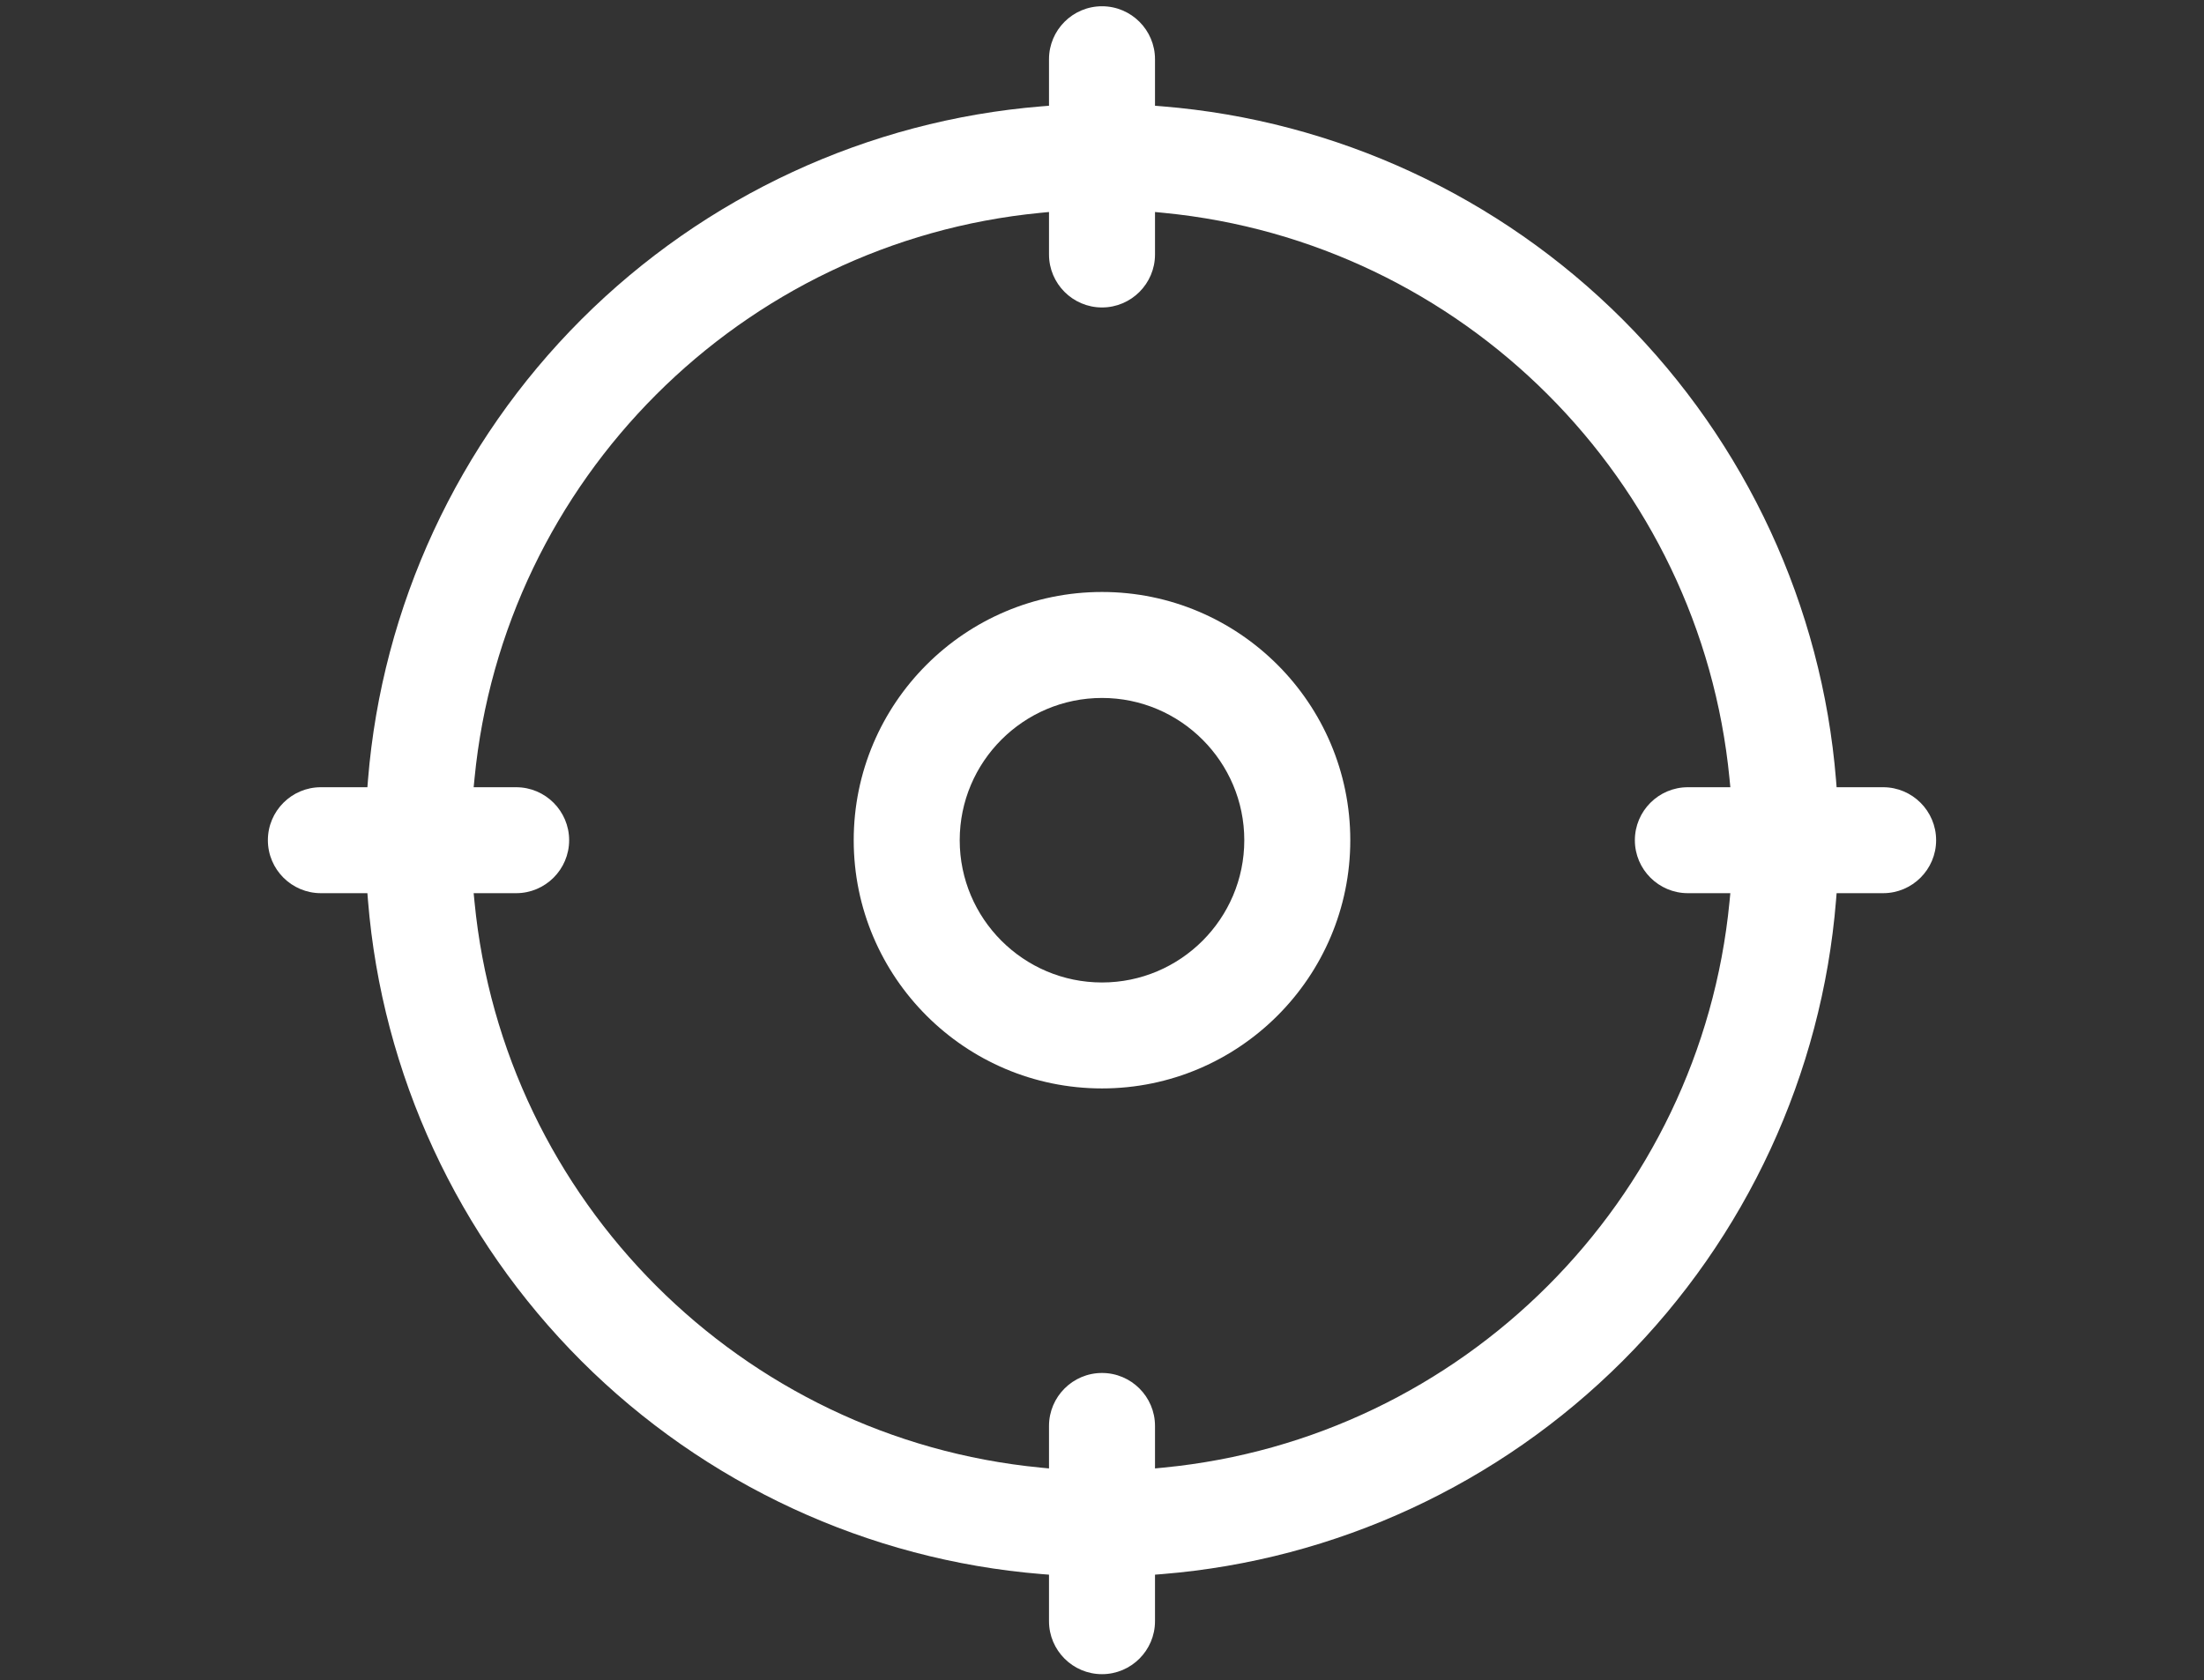 <?xml version="1.0" encoding="utf-8"?>
<!-- Generator: Adobe Illustrator 28.1.0, SVG Export Plug-In . SVG Version: 6.00 Build 0)  -->
<svg version="1.1" id="svg2775" xmlns:svg="http://www.w3.org/2000/svg"
	 xmlns="http://www.w3.org/2000/svg" xmlns:xlink="http://www.w3.org/1999/xlink" x="0px" y="0px" viewBox="0 0 822.971 627.593"
	 style="enable-background:new 0 0 822.971 627.593;" xml:space="preserve">
<rect x="0" y="0" width="822.971" height="627.593" fill="#333333" stroke="none"/>
<style type="text/css">
	.st0{display:none;}
	.st1{display:inline;fill:#FFFFFF;}
	.st2{fill:#FFFFFF;}
	.st3{display:inline;}
</style>
<g class="st0">
	<path class="st1" d="M679.363,443.124c-2.555-7.129-7.732-12.836-14.581-16.072v0c-7.249-3.428-15.652-3.621-23.056-0.525
		c-0.34,0.142-0.673,0.294-1,0.456c-55.039,22.39-115.521,22.197-170.458-0.569c-55.324-22.928-98.399-66.006-121.292-121.299
		c-23.939-57.828-22.494-123.525,3.924-180.157c3.243-6.849,3.622-14.549,1.066-21.683c-2.553-7.128-7.73-12.837-14.579-16.073
		c-7.233-3.417-15.607-3.618-22.99-0.553c-69.454,28.516-123.646,82.348-152.588,151.579
		c-28.949,69.248-29.174,145.613-0.633,215.029c28.54,69.412,82.425,123.565,151.729,152.483
		c34.908,14.566,71.624,21.852,108.348,21.852c36.181,0,72.37-7.072,106.846-21.221c65.704-26.965,118.345-77.263,148.232-141.636
		C681.543,457.905,681.909,450.232,679.363,443.124z M517.19,574.918c-61.075,25.065-128.264,24.869-189.191-0.555
		c-60.923-25.421-108.291-73.022-133.377-134.035c-25.083-61.009-24.886-128.125,0.557-188.986
		c23.611-56.481,66.342-101.301,121.178-127.493c-24.797,62.148-24.511,132.152,1.206,194.271
		c26.366,63.685,75.976,113.299,139.689,139.704c59.157,24.516,123.895,26.3,183.872,5.344
		C614.083,513.636,570.533,553.026,517.19,574.918z M650.258,457.793c-0.003-0.001-0.006-0.002-0.008-0.004
		C650.253,457.791,650.256,457.792,650.258,457.793L650.258,457.793z"/>
	<path class="st1" d="M591.562,34h33.852l-46.39,50.667c-4.552,4.971-5.736,12.162-3.021,18.33s8.818,10.15,15.559,10.15h72.465
		c9.389,0,17-7.611,17-17s-7.611-17-17-17h-33.852l46.39-50.667c4.552-4.971,5.736-12.162,3.021-18.33S670.767,0,664.027,0h-72.465
		c-9.389,0-17,7.611-17,17S582.174,34,591.562,34z"/>
	<path class="st1" d="M455.083,82.21h19.305l-31.843,34.779c-4.552,4.971-5.736,12.162-3.021,18.33s8.818,10.15,15.559,10.15h57.918
		c9.389,0,17-7.611,17-17s-7.611-17-17-17h-19.305l31.843-34.779c4.552-4.971,5.736-12.162,3.021-18.33s-8.818-10.15-15.559-10.15
		h-57.918c-9.389,0-17,7.611-17,17S445.694,82.21,455.083,82.21z"/>
	<path class="st1" d="M574.524,190.783h19.304l-31.843,34.78c-4.551,4.971-5.735,12.161-3.02,18.33s8.818,10.15,15.559,10.15h57.917
		c9.389,0,17-7.611,17-17s-7.611-17-17-17h-19.304l31.843-34.78c4.551-4.971,5.735-12.161,3.02-18.33s-8.819-10.15-15.559-10.15
		h-57.917c-9.389,0-17,7.611-17,17S565.136,190.783,574.524,190.783z"/>
</g>
<g class="st0">
	<path class="st1" d="M794.016,281.327l-58.083-25.137l-49.323-95.979c-13.33-26.28-40.372-42.657-69.89-42.467h-84.934V93.749
		c0-43.419-34.659-78.84-78.078-78.84H77.702c-43.419,0-77.697,35.611-77.697,78.84v367.539
		c-0.381,26.47,20.757,48.18,47.228,48.561c0.19,0,0.381,0,0.762,0h10.093c0,1.904-0.19,2.666-0.19,3.809
		c-0.19,54.464,43.8,98.836,98.264,99.026s98.836-43.8,99.026-98.264c0-0.381,0-0.571,0-0.952c0-1.333,0-1.904-0.19-3.809h298.119
		c0,1.904,0,2.666,0,3.809c-0.19,54.464,43.8,98.836,98.264,99.026c54.464,0.19,98.836-43.8,99.026-98.264c0-0.381,0-0.571,0-0.952
		c0-1.333,0-1.904,0-3.809h24.566c26.47,0,47.99-21.519,47.99-47.99c0-0.19,0-0.381,0-0.762V325.508
		C823.343,306.845,811.917,289.135,794.016,281.327z M156.733,574.787c-33.516,0-60.558-27.042-60.558-60.558
		c0-33.517,27.042-60.558,60.558-60.558s60.558,27.042,60.558,60.558C217.291,547.555,190.059,574.787,156.733,574.787z
		 M493.7,472.143H246.047c-15.997-34.85-51.036-57.13-89.314-56.94c-38.468-0.19-73.317,21.9-89.314,56.94H47.995
		c-5.903,0-9.903-4.57-9.903-10.474v-98.074H493.7V472.143z M493.7,93.94v231.569H38.092V93.94c0-22.281,17.33-40.753,39.61-40.753
		h376.007c22.281,0.19,40.182,18.472,39.991,40.563V93.94z M531.787,156.021h84.934c15.044-0.19,29.136,7.998,36.183,21.519
		l38.087,73.698H531.787V156.021z M651.951,574.787c-33.517,0-60.558-27.042-60.558-60.558c0-33.517,27.042-60.558,60.558-60.558
		c33.516,0,60.558,27.042,60.558,60.558C712.51,547.555,685.468,574.787,651.951,574.787z M785.065,461.669
		c0,5.903-3.999,10.474-9.903,10.474h-33.897c-23.043-49.323-81.696-70.651-131.019-47.609
		c-20.948,9.712-37.896,26.661-47.609,47.609h-30.85V289.325h186.626l60.558,26.661c3.809,1.904,6.284,6.094,6.094,10.283V461.669z"
		/>
</g>
<g class="st0">
	<path class="st1" d="M706.991,17.219l-0.72-0.61c-4.61-3.89-10.65-5.56-16.6-4.58l-375.43,62.57
		c-9.89,1.67-17.08,10.16-17.08,20.19v155.31c-0.04,0.76-0.04,1.51,0,2.24v161.95l-4.81-3.65c-20.27-15.34-43.99-23.45-68.58-23.45
		c-63.04,0-114.33,51.29-114.33,114.33c0,63.04,51.29,114.32,114.33,114.32c63.03,0,114.32-51.28,114.32-114.32v-232.96
		l334.51-55.75v138.9l-4.81-3.64c-20.27-15.34-43.99-23.45-68.59-23.45c-63.03,0-114.32,51.29-114.32,114.32
		c0,63.04,51.29,114.33,114.32,114.33c63.04,0,114.33-51.29,114.33-114.33V32.219C713.531,26.489,711.161,21.079,706.991,17.219z
		 M223.73,574.909c-40.47,0-73.39-32.92-73.39-73.39c0-40.47,32.92-73.4,73.39-73.4c40.47,0,73.4,32.93,73.4,73.4
		C297.13,541.989,264.201,574.909,223.73,574.909z M599.17,512.339c-40.47,0-73.39-32.93-73.39-73.4s32.92-73.39,73.39-73.39
		c40.47,0,73.4,32.92,73.4,73.39S639.641,512.339,599.17,512.339z M672.601,171.299l-334.51,55.75v-114.9l334.51-55.75V171.299z"/>
</g>
<g>
	<g>
		<path class="st2" d="M411.486,221.087c-51.12,0-92.71,41.59-92.71,92.71s41.59,92.7,92.71,92.7s92.71-41.58,92.71-92.7
			S462.606,221.087,411.486,221.087z M411.486,366.927c-29.3,0-53.13-23.84-53.13-53.13c0-29.3,23.83-53.13,53.13-53.13
			c29.3,0,53.13,23.83,53.13,53.13C464.615,343.087,440.786,366.927,411.486,366.927z"/>
	</g>
	<g>
		<path class="st2" d="M703.155,294.007h-17.37l-0.22-2.76c-5.26-64.75-33.54-125.8-79.63-171.9
			c-46.1-46.1-107.15-74.38-171.91-79.63l-2.75-0.22v-17.38c0-10.91-8.88-19.78-19.79-19.78s-19.79,8.87-19.79,19.78v17.38
			l-2.76,0.22c-64.75,5.25-125.8,33.53-171.9,79.63c-46.09,46.1-74.37,107.15-79.63,171.9l-0.22,2.76h-17.37
			c-10.92,0-19.79,8.88-19.79,19.79c0,10.91,8.87,19.78,19.79,19.78h17.37l0.22,2.76c5.26,64.76,33.54,125.81,79.63,171.91
			c46.1,46.09,107.15,74.37,171.9,79.63l2.76,0.22v17.37c0,10.91,8.88,19.79,19.79,19.79s19.79-8.88,19.79-19.79v-17.37l2.75-0.22
			c64.76-5.26,125.81-33.54,171.91-79.63c46.09-46.1,74.37-107.15,79.63-171.91l0.22-2.76h17.37c10.91,0,19.79-8.87,19.79-19.78
			C722.945,302.887,714.066,294.007,703.155,294.007z M630.246,333.577h15.86l-0.32,3.3c-10.85,111.53-99.69,200.36-211.22,211.22
			l-3.29,0.32v-15.87c0-10.91-8.88-19.78-19.79-19.78s-19.79,8.87-19.79,19.78v15.87l-3.29-0.32
			c-111.53-10.86-200.37-99.69-211.22-211.22l-0.32-3.3h15.86c10.91,0,19.79-8.87,19.79-19.78c0-10.91-8.88-19.79-19.79-19.79
			h-15.86l0.32-3.29c10.85-111.54,99.69-200.37,211.22-211.22l3.29-0.32v15.86c0,10.91,8.88,19.79,19.79,19.79
			s19.79-8.88,19.79-19.79v-15.86l3.29,0.32c111.53,10.85,200.37,99.68,211.22,211.22l0.32,3.29h-15.86
			c-10.91,0-19.79,8.88-19.79,19.79C610.456,324.707,619.336,333.577,630.246,333.577z"/>
	</g>
</g>
<g id="Swimming" class="st0">
	<path class="st1" d="M53.053,465.084c5.573-0.036,11.139,0.374,16.647,1.226c0.444,0.126,0.893,0.186,1.345,0.277
		c11.772,2.373,22.976,6.996,32.996,13.615c20.255,13.436,44.131,20.363,68.432,19.852c24.05,0.572,47.701-6.22,67.781-19.468
		c0.225-0.118,0.442-0.234,0.666-0.367c14.974-10.285,32.812-15.581,50.973-15.134c18.204-0.409,36.082,4.876,51.138,15.117
		c20.19,13.448,44.02,20.377,68.273,19.852c24.299,0.463,48.168-6.453,68.456-19.835c14.974-10.284,32.811-15.581,50.971-15.134
		c18.315-0.391,36.294,4.953,51.421,15.285c20.207,13.315,43.98,20.179,68.174,19.685c16.303,0.36,32.503-2.662,47.579-8.875
		c7.182-3.173,14.139-6.832,20.823-10.953c15.138-10.112,32.988-15.392,51.191-15.141c9.427,0,17.068-7.642,17.068-17.068
		s-7.642-17.068-17.068-17.068c-6.636-0.08-13.267,0.388-19.826,1.4c-17.346,2.587-33.932,8.88-48.629,18.451
		c-5.428,3.36-11.073,6.355-16.898,8.968c-10.854,4.43-22.519,6.523-34.235,6.145c-18.368,0.463-36.41-4.912-51.531-15.351
		c-14.322-9.245-30.411-15.407-47.245-18.092l-140.642-205.39l180.217-90.207c29.914-14.945,42.049-51.31,27.104-81.225
		c-1.61-3.223-3.505-6.296-5.662-9.182c-17.514-22.6-48.279-30.173-74.283-18.285L289.291,146.038
		c-34.688,16.437-49.484,57.882-33.047,92.571c0.76,1.604,1.581,3.177,2.461,4.718l33.095,58.855L71.029,432.127
		c-5.961-0.776-11.965-1.17-17.976-1.179c-9.427,0-17.068,7.642-17.068,17.068C35.985,457.442,43.626,465.084,53.053,465.084
		L53.053,465.084z M309.201,331.537c16.268-9.603,21.785-30.505,12.376-46.886l-33.252-58.29
		c-9.672-16.964-3.761-38.558,13.203-48.23c0.778-0.444,1.572-0.857,2.382-1.241L552.857,59.063
		c13.041-6.302,28.721-0.84,35.024,12.201c2.663,5.51,3.315,11.778,1.843,17.718c-1.76,7.57-6.844,13.94-13.836,17.334
		L395.75,196.491c-8.953,4.38-15.561,12.434-18.109,22.069c-2.566,9.743-0.771,20.12,4.917,28.436l127.529,185.453
		c-16.998,2.682-33.234,8.935-47.639,18.348c-15.021,10.315-32.923,15.607-51.138,15.119c-18.31,0.437-36.287-4.937-51.353-15.351
		c-20.184-13.269-43.915-20.109-68.065-19.618c-24.109-0.526-47.803,6.322-67.914,19.628c-0.259,0.135-0.526,0.283-0.783,0.434
		c-14.905,10.208-32.664,15.426-50.722,14.902c-18.229,0.438-36.134-4.869-51.181-15.168c-2.39-1.401-4.873-2.827-7.414-4.245
		L309.201,331.537z"/>
	<path class="st1" d="M769.918,535.855c-24.283-0.496-48.142,6.417-68.398,19.82c-31.12,20.202-71.214,20.202-102.334,0
		c-41.761-26.426-95.01-26.426-136.771,0c-15.029,10.287-32.913,15.588-51.121,15.151c-18.189,0.435-36.054-4.866-51.063-15.151
		c-20.225-13.403-44.058-20.317-68.316-19.82c-24.269-0.497-48.113,6.417-68.351,19.82c-15.02,10.287-32.896,15.588-51.095,15.151
		c-18.198,0.436-36.071-4.865-51.089-15.151c-20.231-13.4-44.066-20.314-68.328-19.82c-9.427,0-17.068,7.642-17.068,17.068
		s7.642,17.068,17.068,17.068c18.196-0.432,36.066,4.872,51.08,15.16c20.234,13.402,44.074,20.316,68.339,19.82
		c24.268,0.496,48.11-6.418,68.348-19.82c15.02-10.287,32.896-15.588,51.095-15.151c18.189-0.435,36.055,4.866,51.063,15.151
		c20.225,13.403,44.058,20.317,68.316,19.82c24.275,0.497,48.126-6.417,68.372-19.82c31.102-20.202,71.182-20.202,102.285,0
		c41.773,26.426,95.031,26.426,136.804,0c15.045-10.29,32.942-15.593,51.164-15.16c9.427,0,17.068-7.642,17.068-17.068
		S779.345,535.855,769.918,535.855z"/>
	<path class="st1" d="M525.554,290.667c0.003,67.365,54.615,121.972,121.98,121.97c67.365-0.003,121.972-54.615,121.97-121.98
		c-0.003-67.365-54.615-121.972-121.98-121.97C580.187,168.759,525.62,223.331,525.554,290.667z M647.524,202.824
		c48.509,0,87.833,39.324,87.833,87.833s-39.324,87.833-87.833,87.833c-48.506,0-87.828-39.319-87.833-87.825
		C559.744,242.177,599.036,202.882,647.524,202.824z"/>
</g>
<g class="st0">
	<g class="st3">
		<g>
			<path class="st2" d="M723.928,274.91C701.88,93.453,513.886-40.226,319.696,13.057
				c-59.062,16.205-114.729,56.985-156.751,114.826C122.249,183.898,98.91,251.13,98.91,312.341l0.001,87.711
				c0,21.492,12.642,41.127,32.209,50.02c0.183,0.083,0.369,0.164,0.556,0.242l404.491,167.959
				c53.984,22.387,116.496-3.088,138.761-59.118c2.111-5.312,4.262-11.211,6.418-17.352l16.211,8.105
				c2.585,1.293,5.391,1.933,8.189,1.933c3.349,0,6.69-0.917,9.63-2.735c5.4-3.337,8.686-9.232,8.686-15.58V277.119
				C724.061,276.768,723.958,275.168,723.928,274.91z M640.885,545.627c-14.573,36.671-55.346,53.466-90.682,38.812L146.049,416.62
				c-6.392-3.012-10.508-9.488-10.508-16.568l-0.001-87.712c0-114.249,88.771-235.129,193.849-263.96
				C490.553,4.16,651.08,105.89,683.586,255.892l-227.436-28.43c-32.725-4.093-61.759,21.441-61.759,54.52v82.388
				c0,20.946,11.638,39.776,30.372,49.144l223.541,111.771C645.772,532.622,643.262,539.646,640.885,545.627z M467.65,265.815
				v128.188l-26.505-13.251c-6.245-3.122-10.124-9.399-10.124-16.381v-82.388c0-11.157,9.77-19.527,20.586-18.173L467.65,265.815z
				 M687.429,503.894L504.28,412.319V270.394l183.149,22.894V503.894z"/>
		</g>
	</g>
	<g class="st3">
		<g>
			<path class="st2" d="M245.43,258.804c-40.395,0-73.259,32.864-73.259,73.259s32.864,73.259,73.259,73.259
				s73.259-32.864,73.259-73.259S285.825,258.804,245.43,258.804z M245.43,368.694c-20.198,0-36.63-16.432-36.63-36.63
				c0-20.198,16.432-36.63,36.63-36.63s36.63,16.432,36.63,36.63C282.06,352.261,265.628,368.694,245.43,368.694z"/>
		</g>
	</g>
</g>
</svg>
